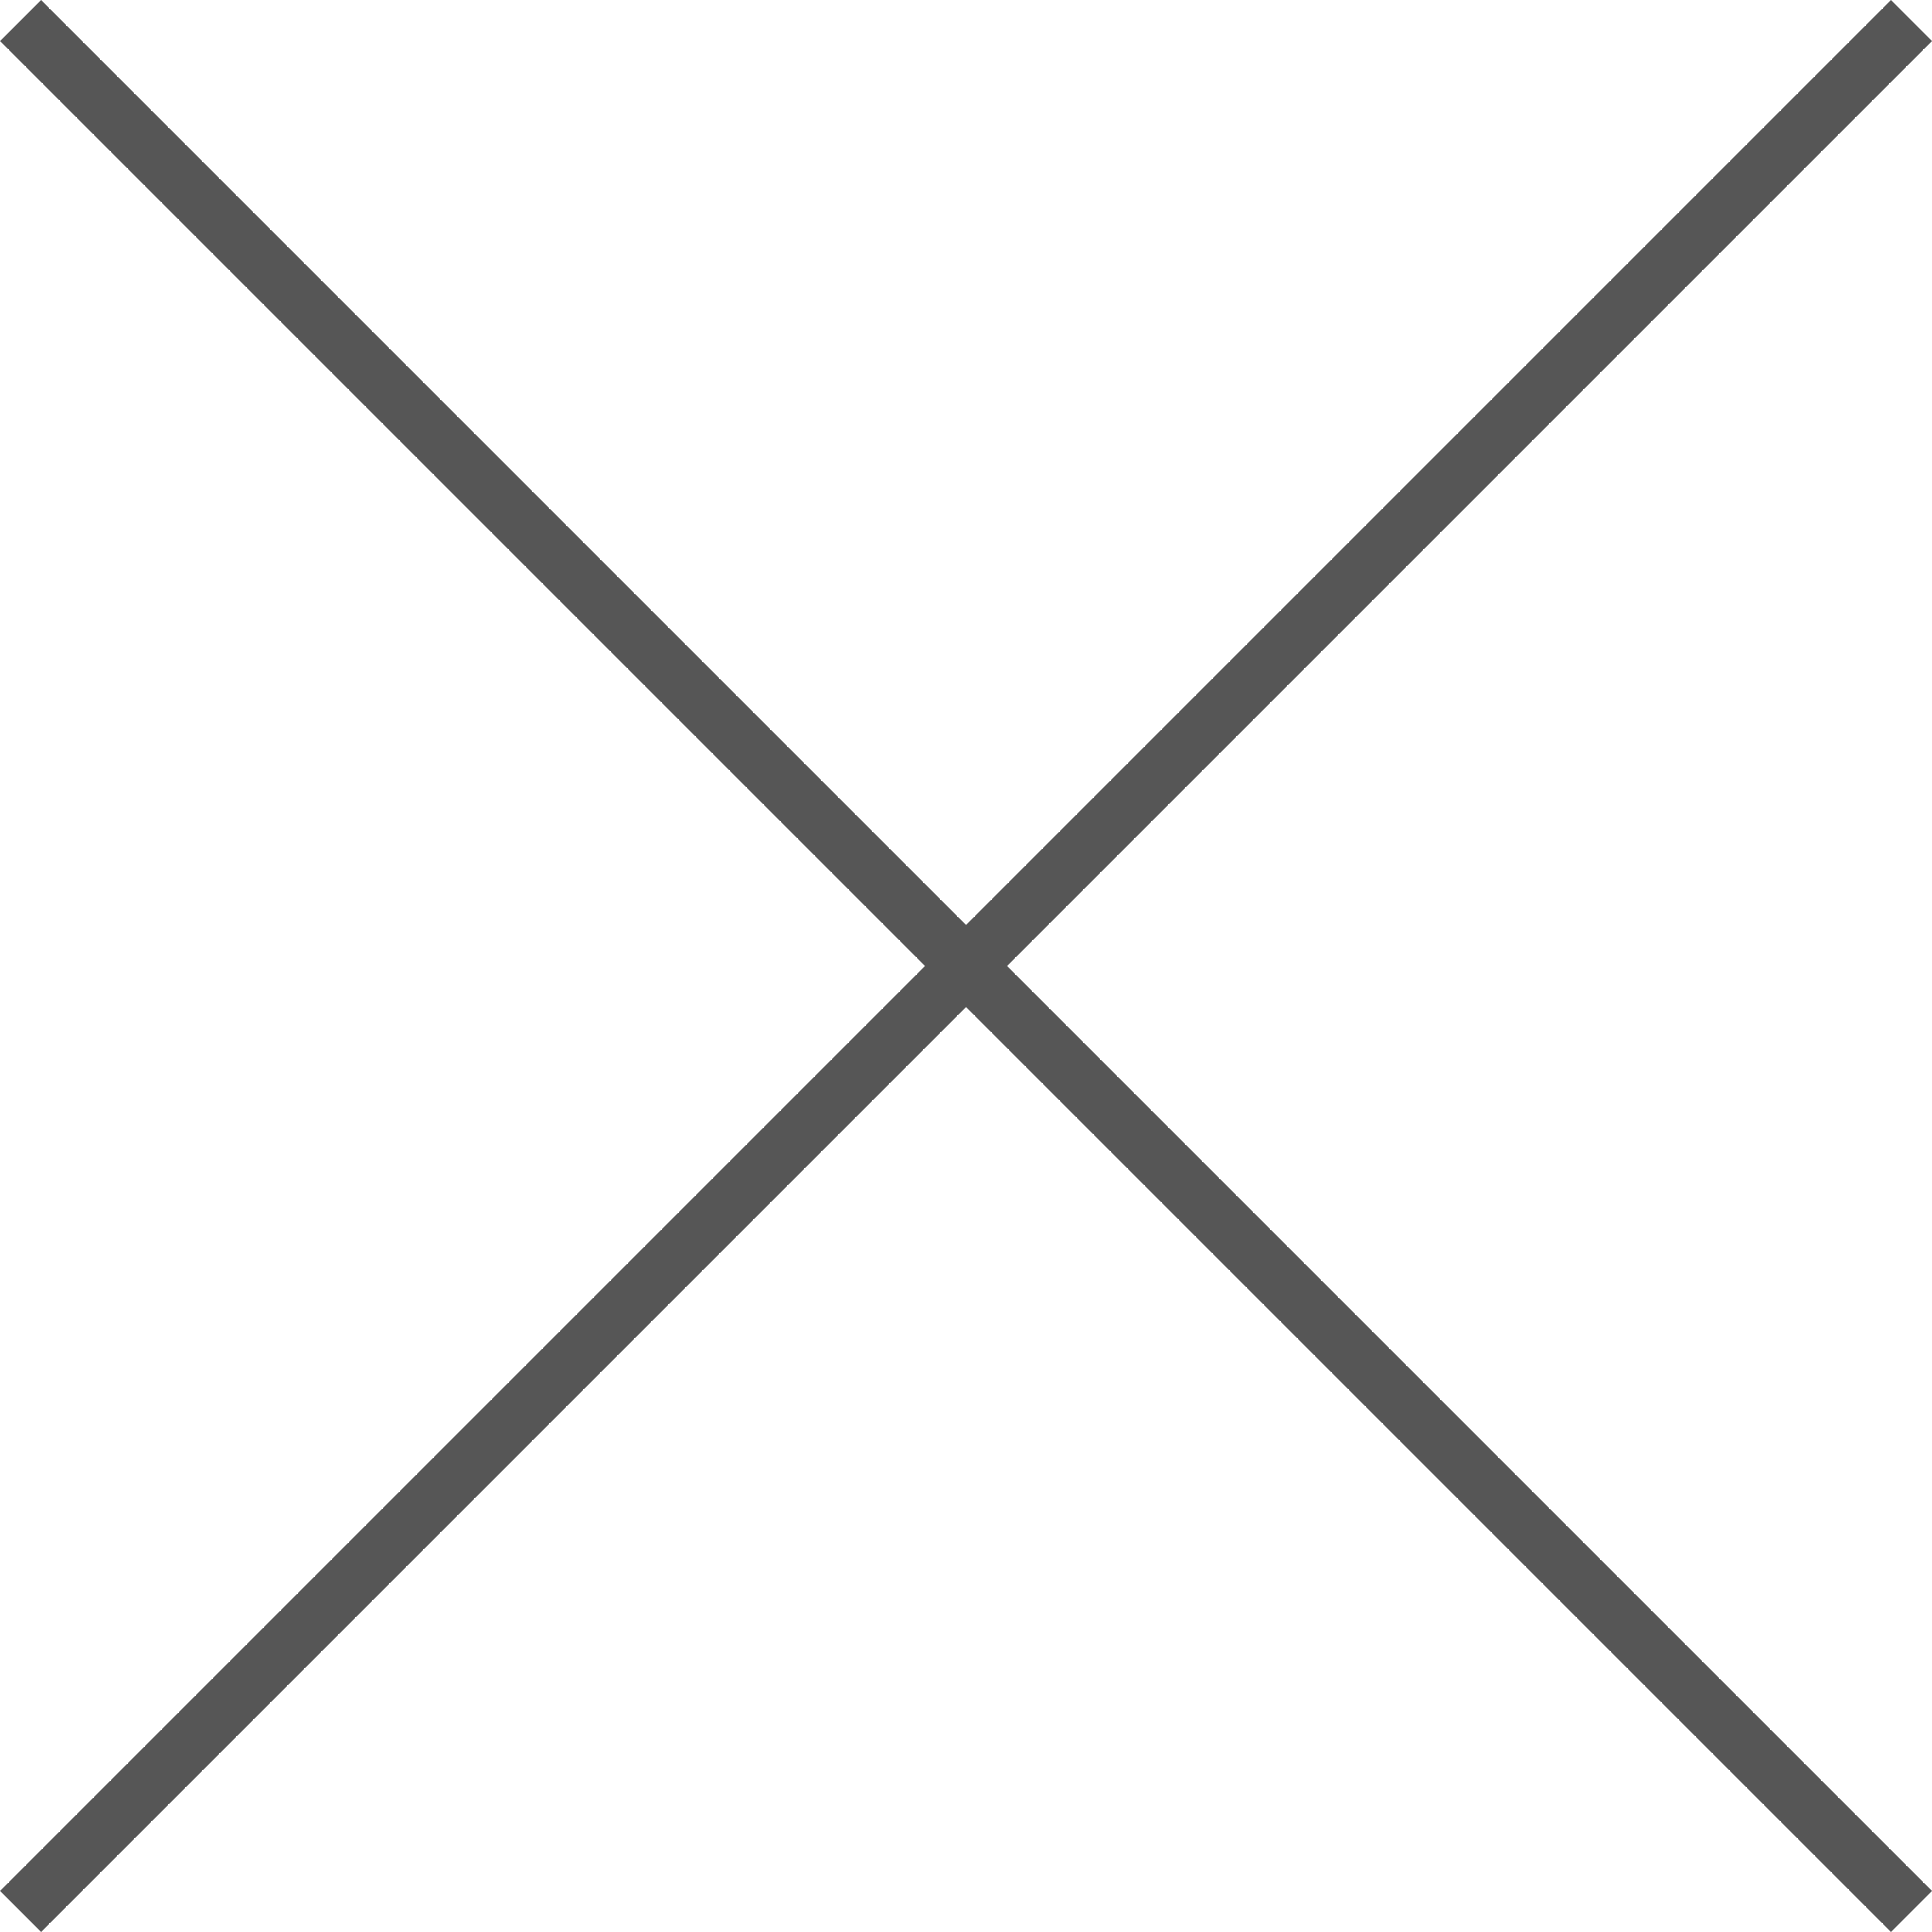 <svg xmlns="http://www.w3.org/2000/svg" width="66.597" height="66.598" viewBox="0 0 66.597 66.598">
  <g id="グループ_47773" data-name="グループ 47773" transform="translate(-317.02 -840.706)">
    <line id="線_251" data-name="線 251" x1="65.183" y2="65.183" transform="translate(317.728 841.413)" fill="none" stroke="#565656" stroke-miterlimit="10" stroke-width="2"/>
    <line id="線_252" data-name="線 252" x2="65.183" y2="65.183" transform="translate(317.728 841.413)" fill="none" stroke="#565656" stroke-miterlimit="10" stroke-width="2"/>
  </g>
</svg>
